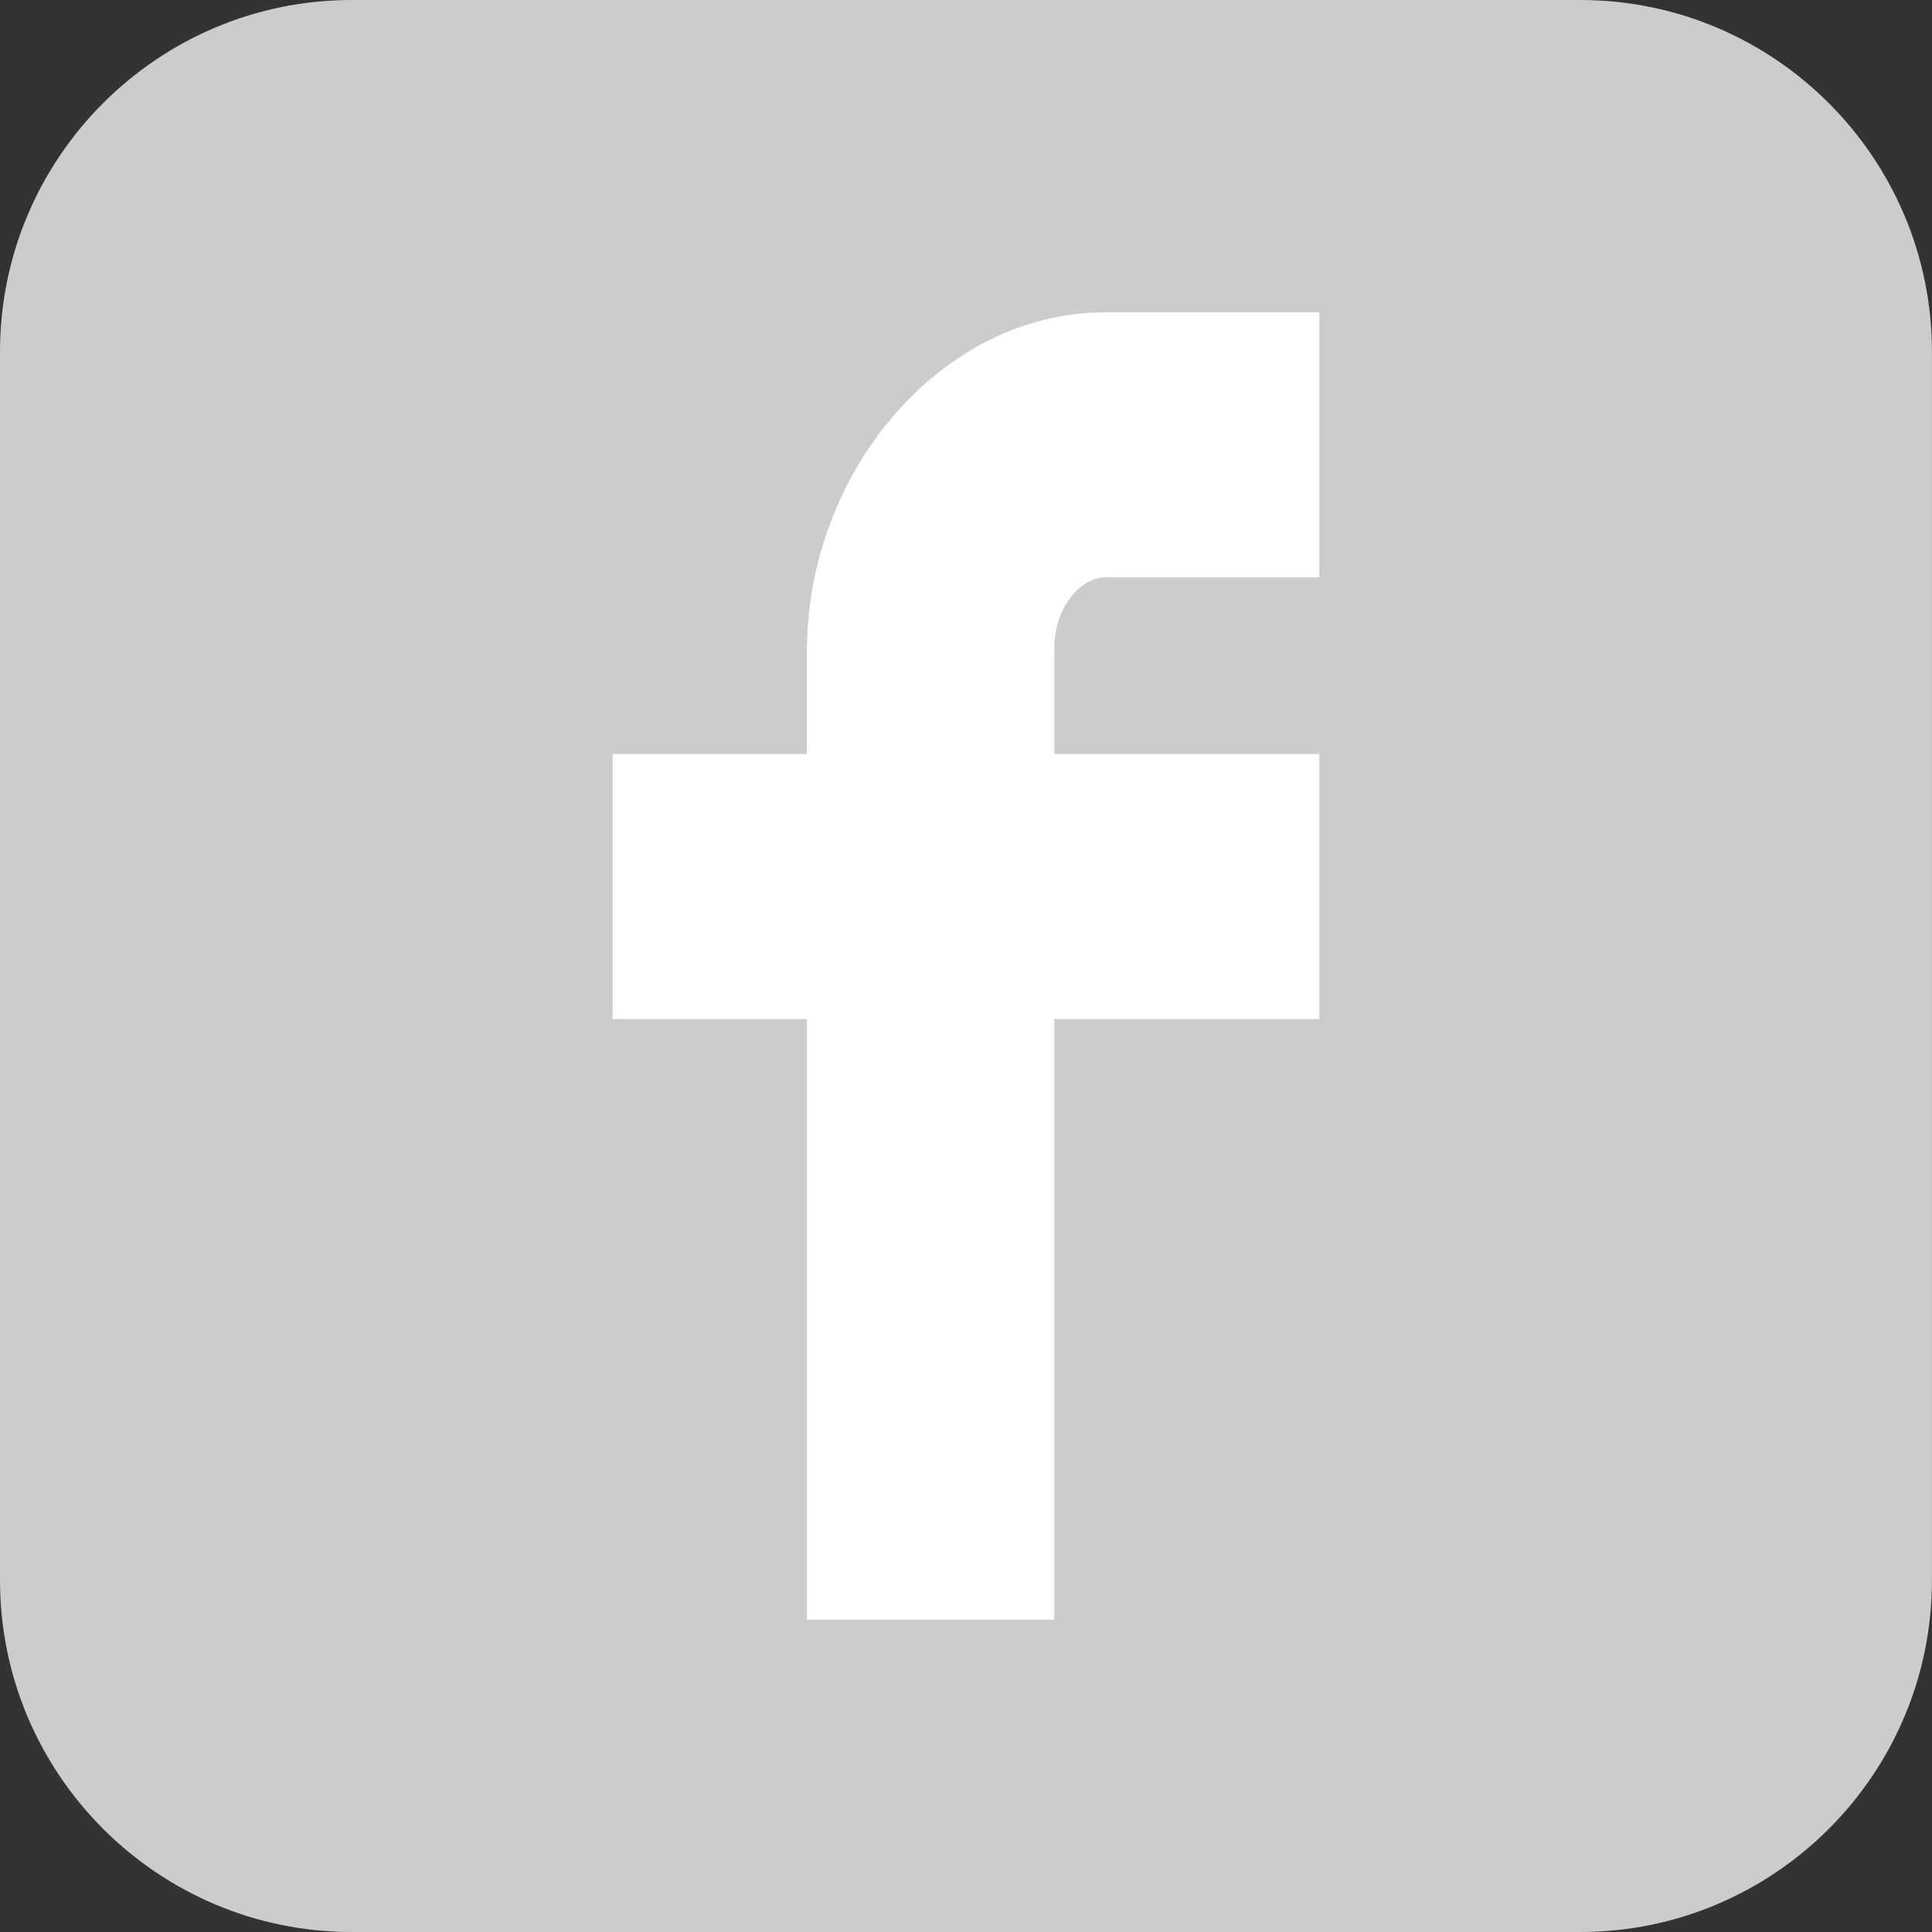 <!-- Generator: Adobe Illustrator 18.1.1, SVG Export Plug-In  -->
<svg version="1.1"
	 xmlns="http://www.w3.org/2000/svg" xmlns:xlink="http://www.w3.org/1999/xlink" xmlns:a="http://ns.adobe.com/AdobeSVGViewerExtensions/3.0/"
	 x="0px" y="0px" width="28.163px" height="28.163px" viewBox="0 0 28.163 28.163" enable-background="new 0 0 28.163 28.163"
	 xml:space="preserve">
<rect x="0" y="0" width="28.163" height="28.163" fill="#333333" stroke="none"/>
<defs>
</defs>
<g>
	<path fill="#CCCCCC" d="M23.035,28.163H5.127C2.3,28.163,0,25.863,0,23.035V5.127C0,2.3,2.3,0,5.127,0h17.908
		c2.827,0,5.127,2.3,5.127,5.127v17.908C28.163,25.863,25.862,28.163,23.035,28.163z"/>
	<g>
		<path fill="#FFFFFF" d="M11.764,23.61v-8.756H8.93v-3.863h2.833V9.486c0-2.596,1.949-4.933,4.346-4.933h3.122v3.863H16.11
			c-0.342,0-0.741,0.415-0.741,1.036v1.539h3.863v3.863h-3.863v8.756H11.764z"/>
	</g>
</g>
</svg>